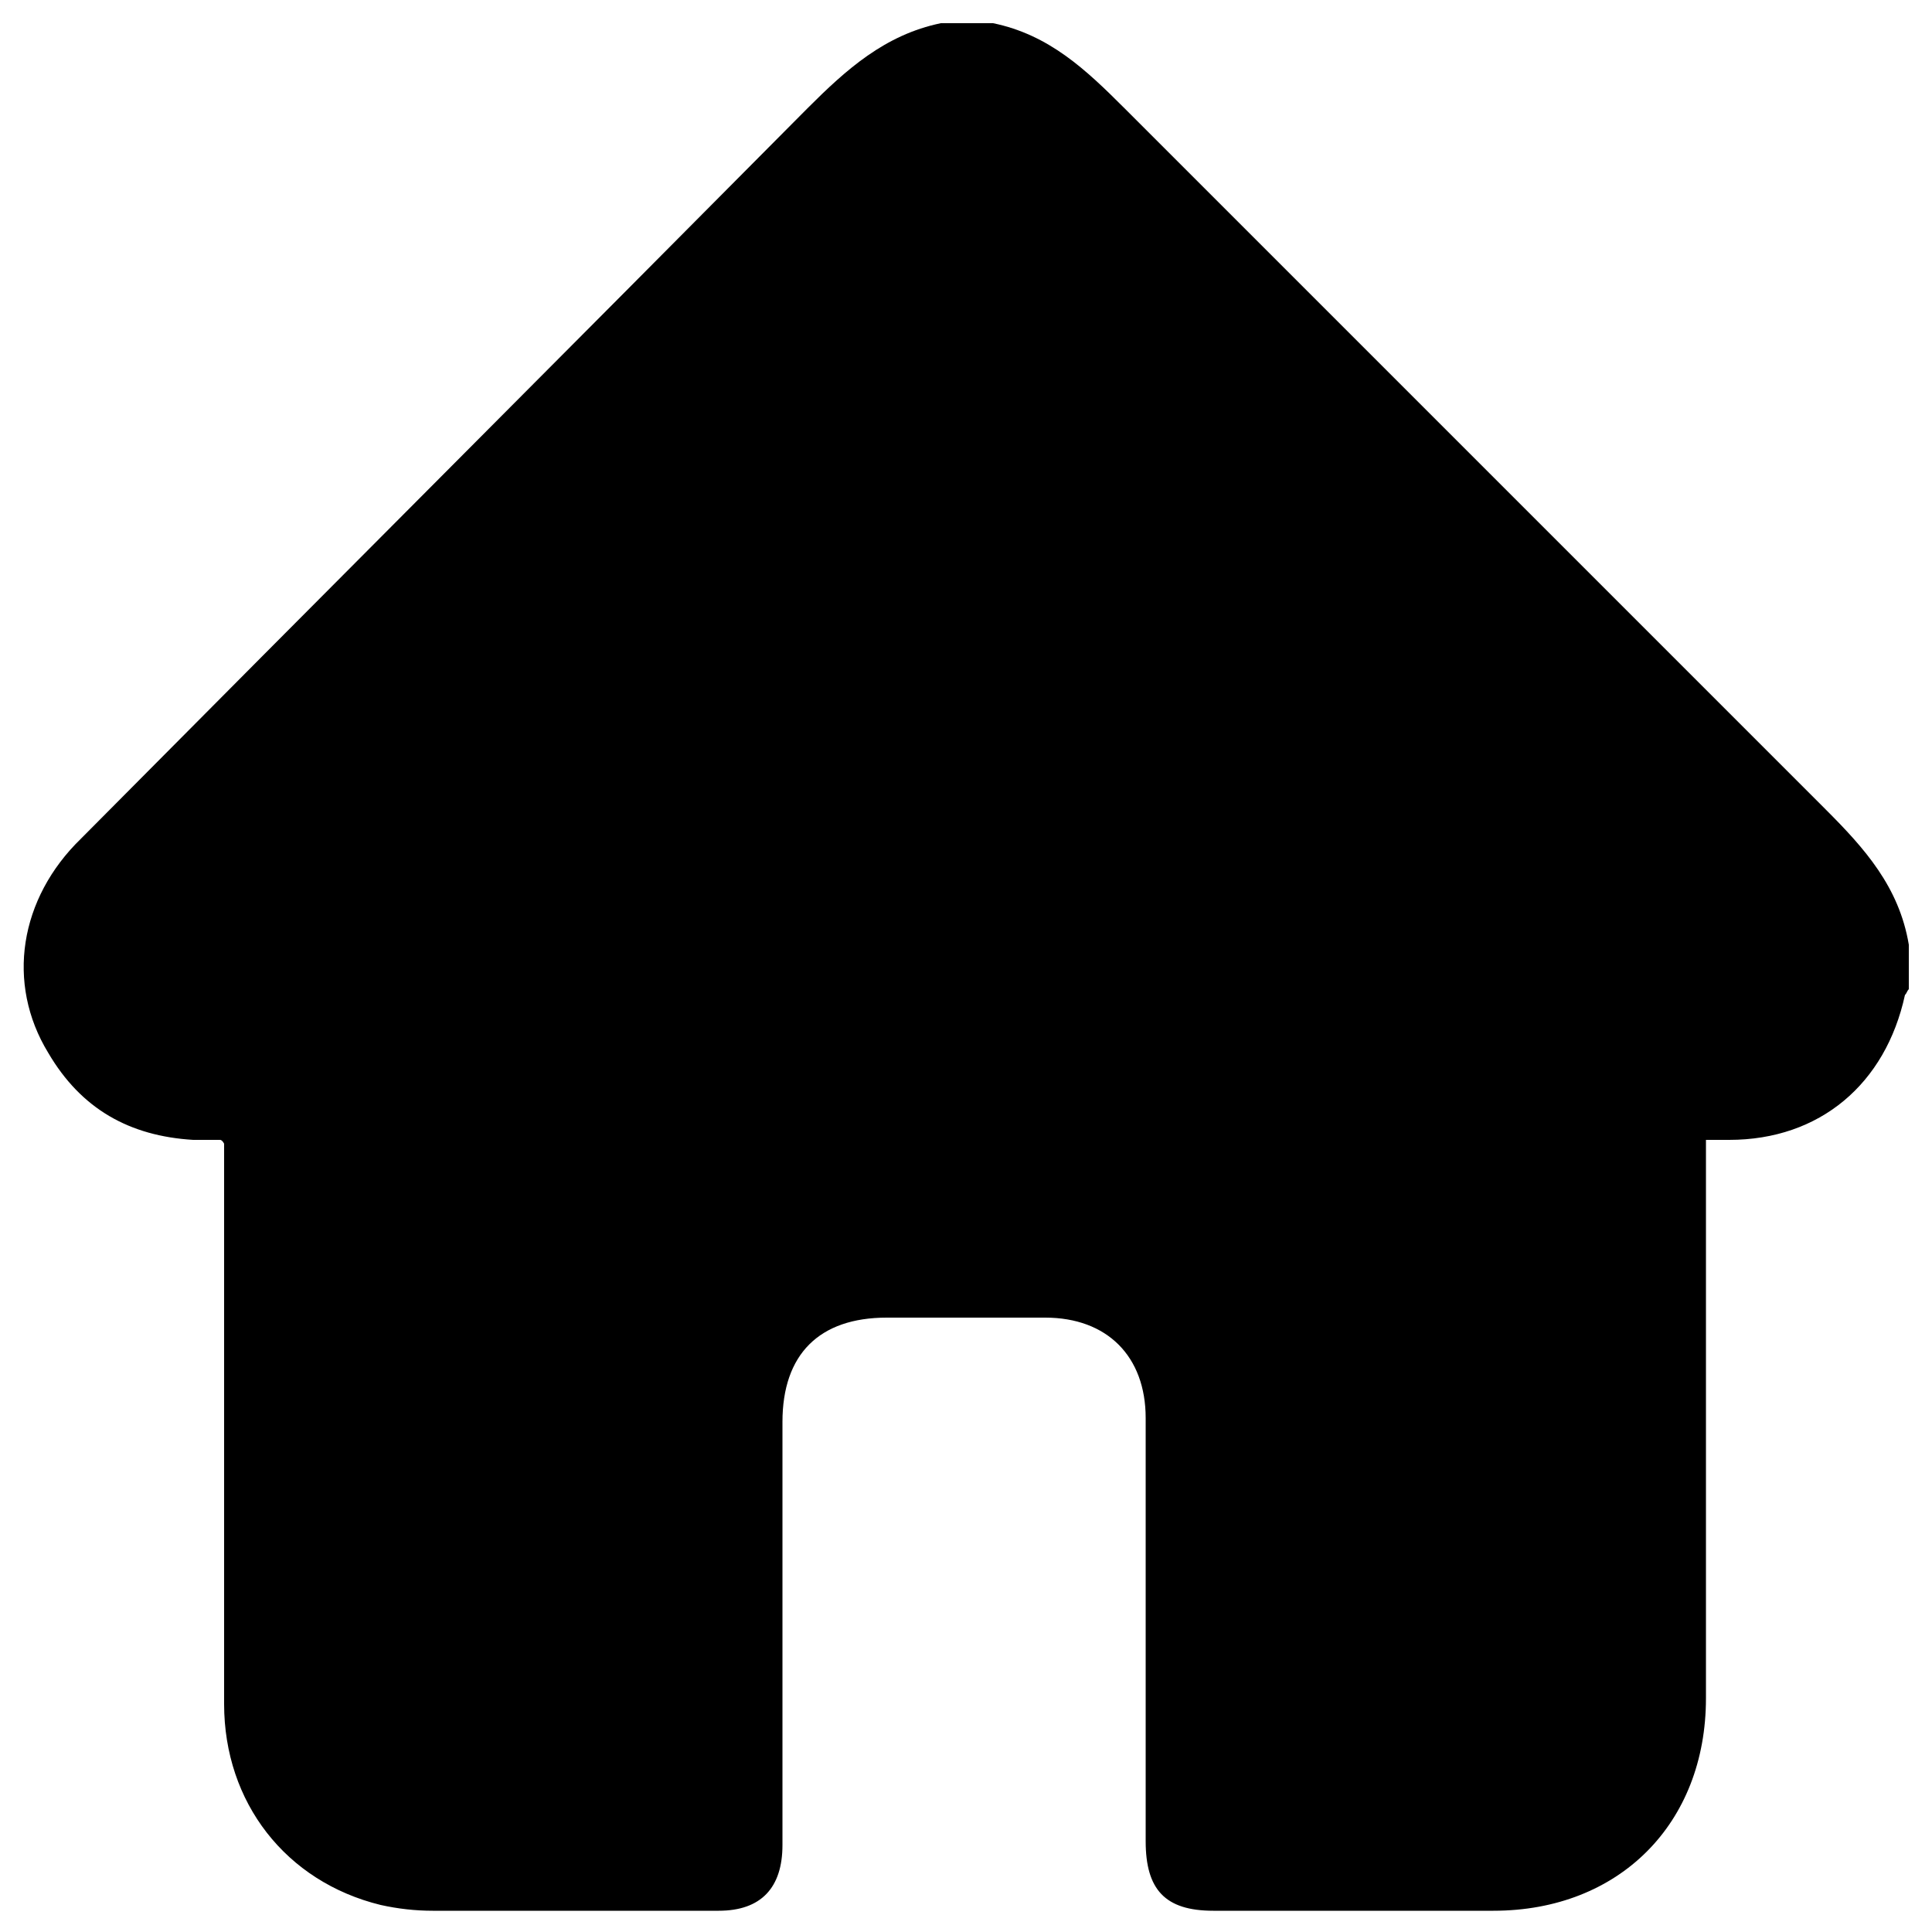 <?xml version="1.0" encoding="utf-8"?>
<!-- Generator: Adobe Illustrator 28.3.0, SVG Export Plug-In . SVG Version: 6.00 Build 0)  -->
<svg version="1.1" id="Layer_1" xmlns="http://www.w3.org/2000/svg" xmlns:xlink="http://www.w3.org/1999/xlink" x="0px" y="0px"
	 viewBox="0 0 100 100" style="enable-background:new 0 0 100 100;" xml:space="preserve">
<g>
	<path d="M48.7,1.2c0.9,0,1.8,0,2.7,0c2.9,0.6,4.8,2.4,6.8,4.4c12.1,12.1,24.2,24.2,36.3,36.3c2,2,3.8,4,4.3,7c0,0.8,0,1.5,0,2.3
		c-0.1,0.1-0.1,0.2-0.2,0.3c-1,4.6-4.4,7.5-9.1,7.5c-0.4,0-0.8,0-1.2,0c0,0.5,0,0.9,0,1.3c0,9.2,0,18.4,0,27.6c0,6.5-4.5,11-11,11
		c-4.8,0-9.7,0-14.5,0c-2.5,0-3.5-1.1-3.5-3.6c0-7.3,0-14.6,0-21.9c0-3.2-2-5.2-5.2-5.2c-2.7,0-5.5,0-8.2,0c-3.5,0-5.4,1.9-5.4,5.4
		c0,7.3,0,14.6,0,21.9c0,2.2-1.1,3.4-3.3,3.4c-4.9,0-9.9,0-14.8,0c-0.9,0-1.8-0.1-2.7-0.3c-4.9-1.2-8.1-5.3-8.1-10.4
		c0-9.3,0-18.6,0-27.9c0-0.4,0-0.7,0-1.1C11.5,59,11.4,59,11.4,59c-0.5,0-1,0-1.4,0c-3.3-0.2-5.8-1.6-7.5-4.5
		c-2.2-3.6-1.5-8,1.7-11.1C16.7,30.8,29.3,18.2,41.8,5.6C43.8,3.6,45.8,1.8,48.7,1.2z"/>
</g>
</svg>
